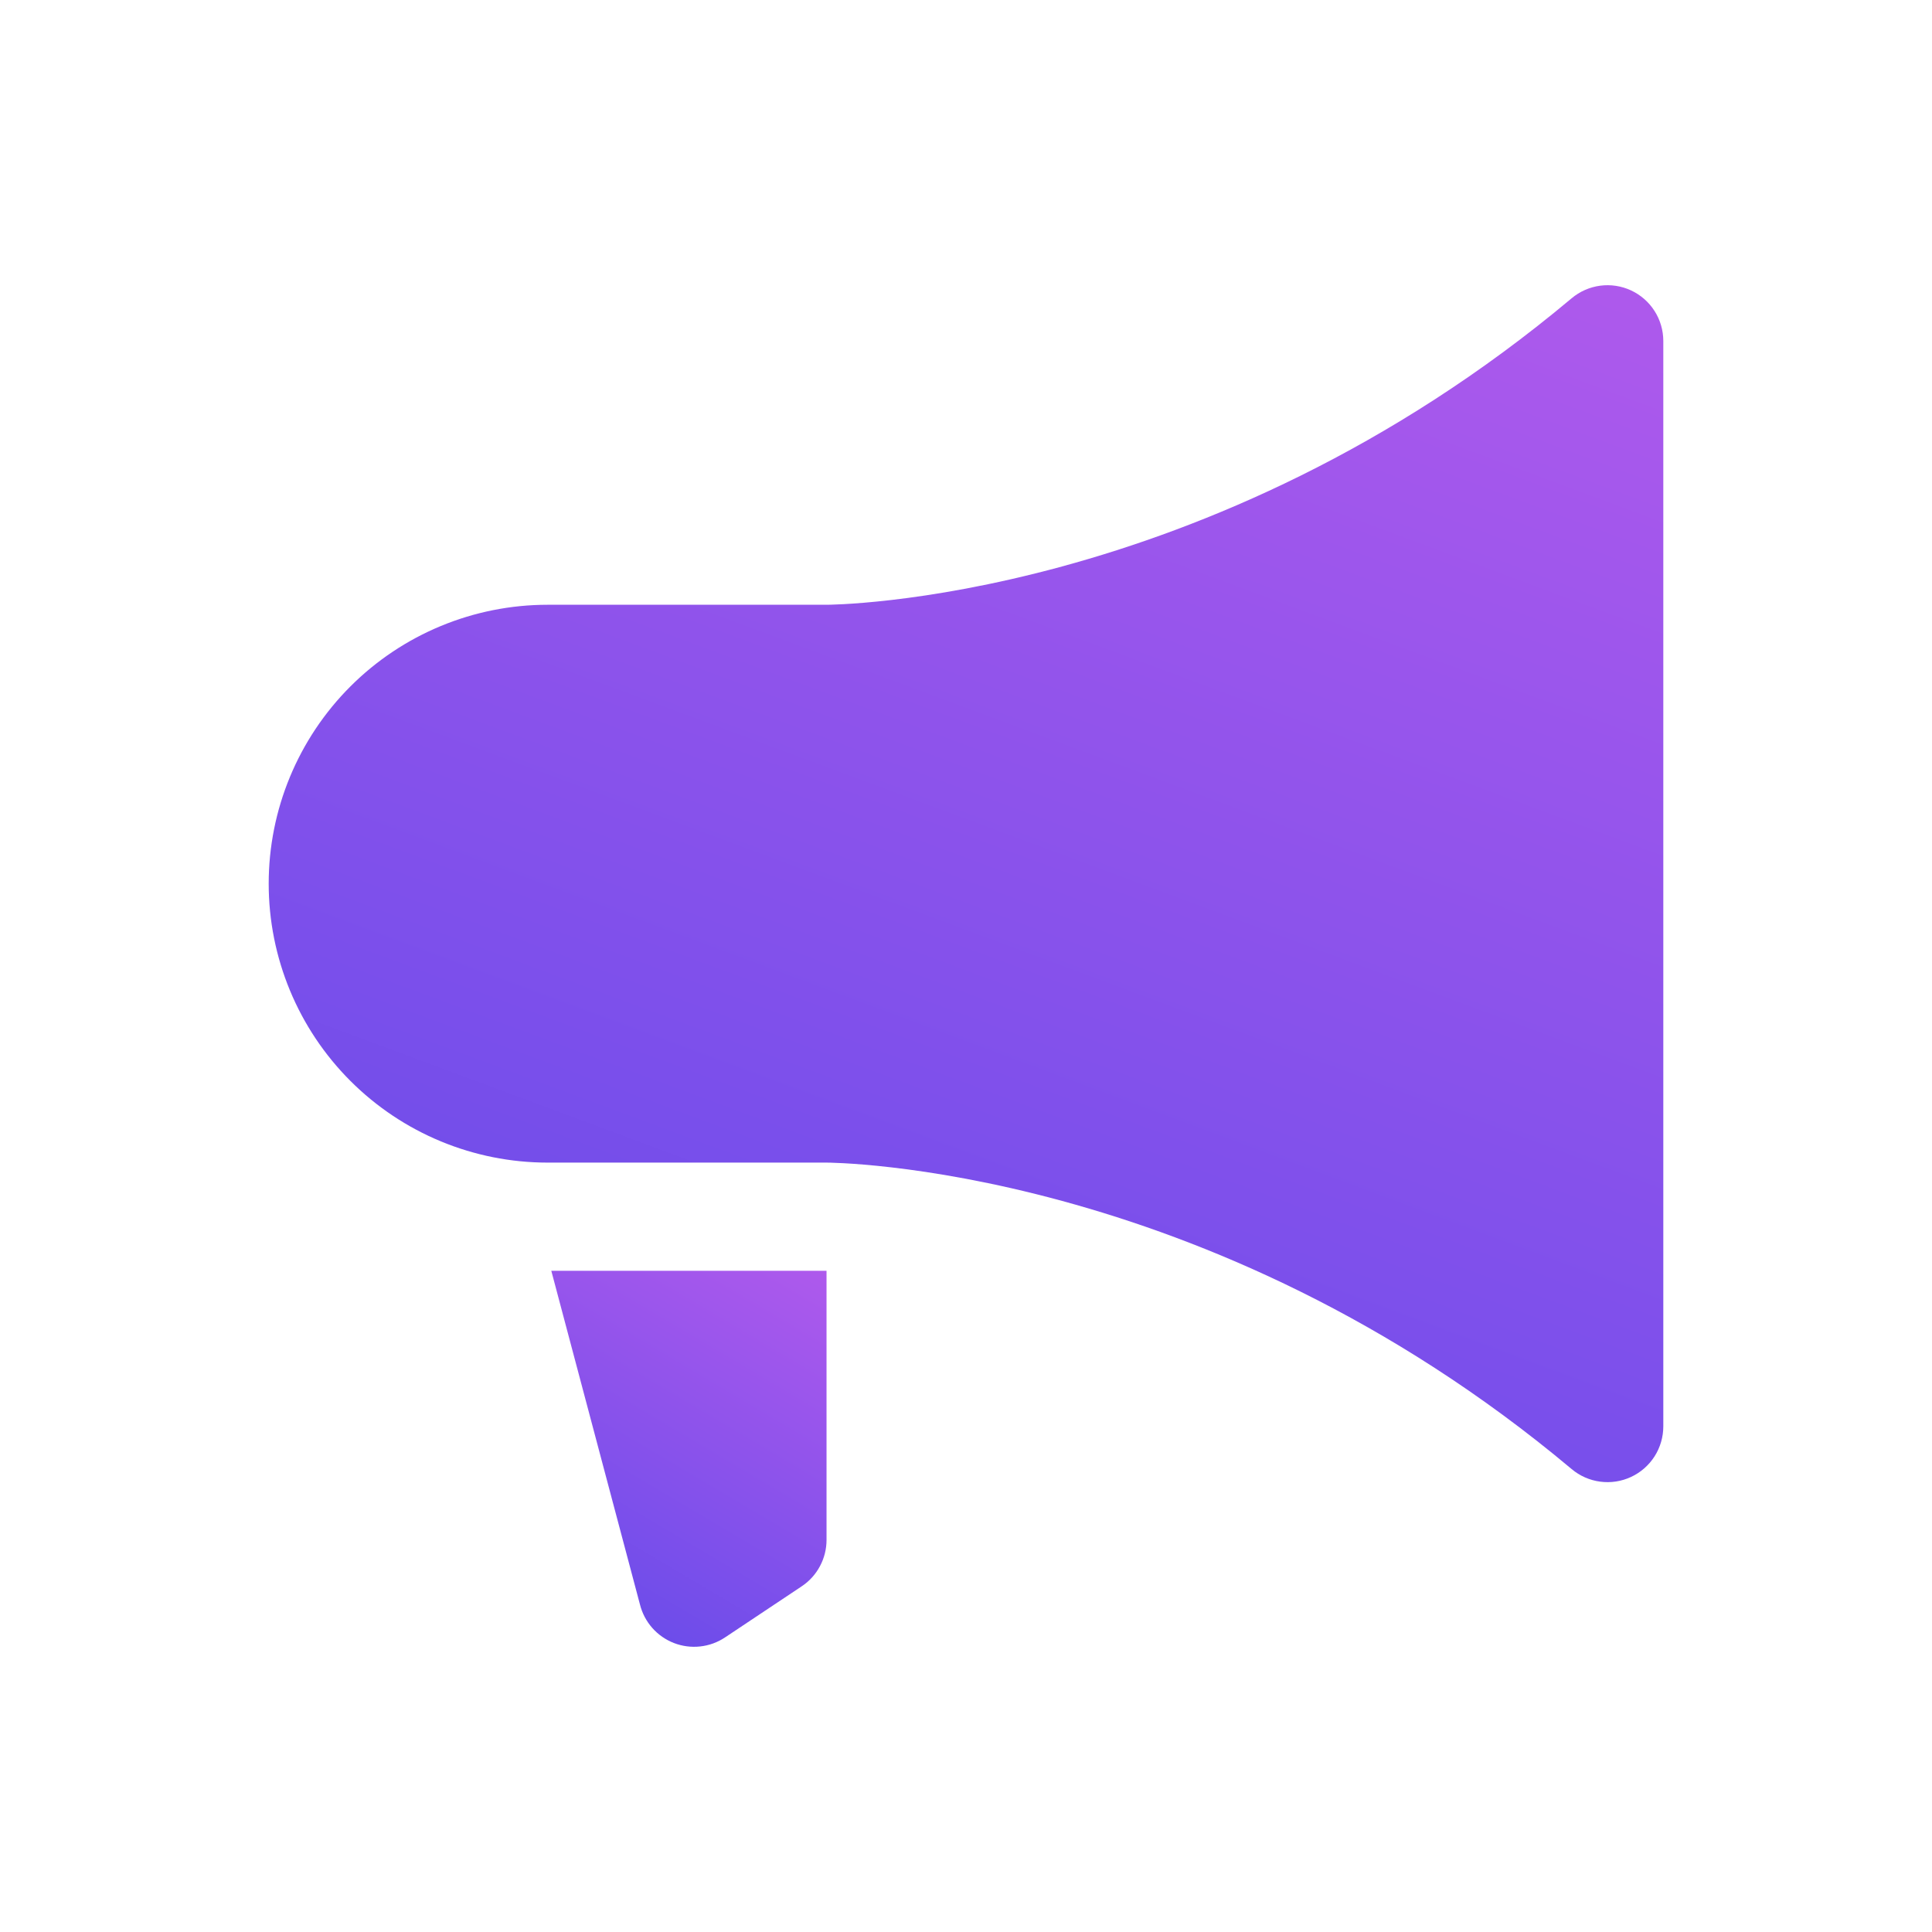 <?xml version="1.0" encoding="UTF-8"?> <svg xmlns="http://www.w3.org/2000/svg" width="80" height="80" viewBox="0 0 80 80" fill="none"><path d="M22.675 48.141C19.612 48.141 16.674 46.924 14.509 44.758C12.343 42.592 11.126 39.654 11.126 36.591C11.126 33.528 12.343 30.59 14.509 28.424C16.674 26.259 19.612 25.042 22.675 25.042H34.225C34.225 25.042 49.947 25.042 65.077 12.352C65.413 12.069 65.824 11.888 66.26 11.83C66.696 11.772 67.139 11.84 67.538 12.025C67.937 12.211 68.274 12.506 68.511 12.877C68.748 13.248 68.873 13.678 68.874 14.118V59.065C68.873 59.504 68.748 59.935 68.511 60.306C68.274 60.676 67.937 60.972 67.538 61.157C67.139 61.343 66.696 61.41 66.26 61.352C65.824 61.295 65.413 61.113 65.077 60.83C49.947 48.141 34.225 48.141 34.225 48.141H22.675Z" fill="url(#paint0_linear_5274_13036)"></path><path d="M34.225 52.62V63.764C34.225 64.145 34.131 64.519 33.951 64.855C33.772 65.19 33.513 65.476 33.196 65.686L30.022 67.802C29.714 68.008 29.361 68.136 28.993 68.176C28.625 68.217 28.253 68.168 27.908 68.035C27.563 67.901 27.255 67.687 27.009 67.409C26.765 67.132 26.59 66.8 26.5 66.441L22.828 52.62" fill="url(#paint1_linear_5274_13036)"></path><defs><linearGradient id="paint0_linear_5274_13036" x1="87.964" y1="3.442" x2="44.384" y2="120.636" gradientUnits="userSpaceOnUse"><stop stop-color="#BF5DED"></stop><stop offset="1" stop-color="#3040E8"></stop></linearGradient><linearGradient id="paint1_linear_5274_13036" x1="37.992" y1="49.991" x2="19.622" y2="81.025" gradientUnits="userSpaceOnUse"><stop stop-color="#BF5DED"></stop><stop offset="1" stop-color="#3040E8"></stop></linearGradient></defs></svg> 